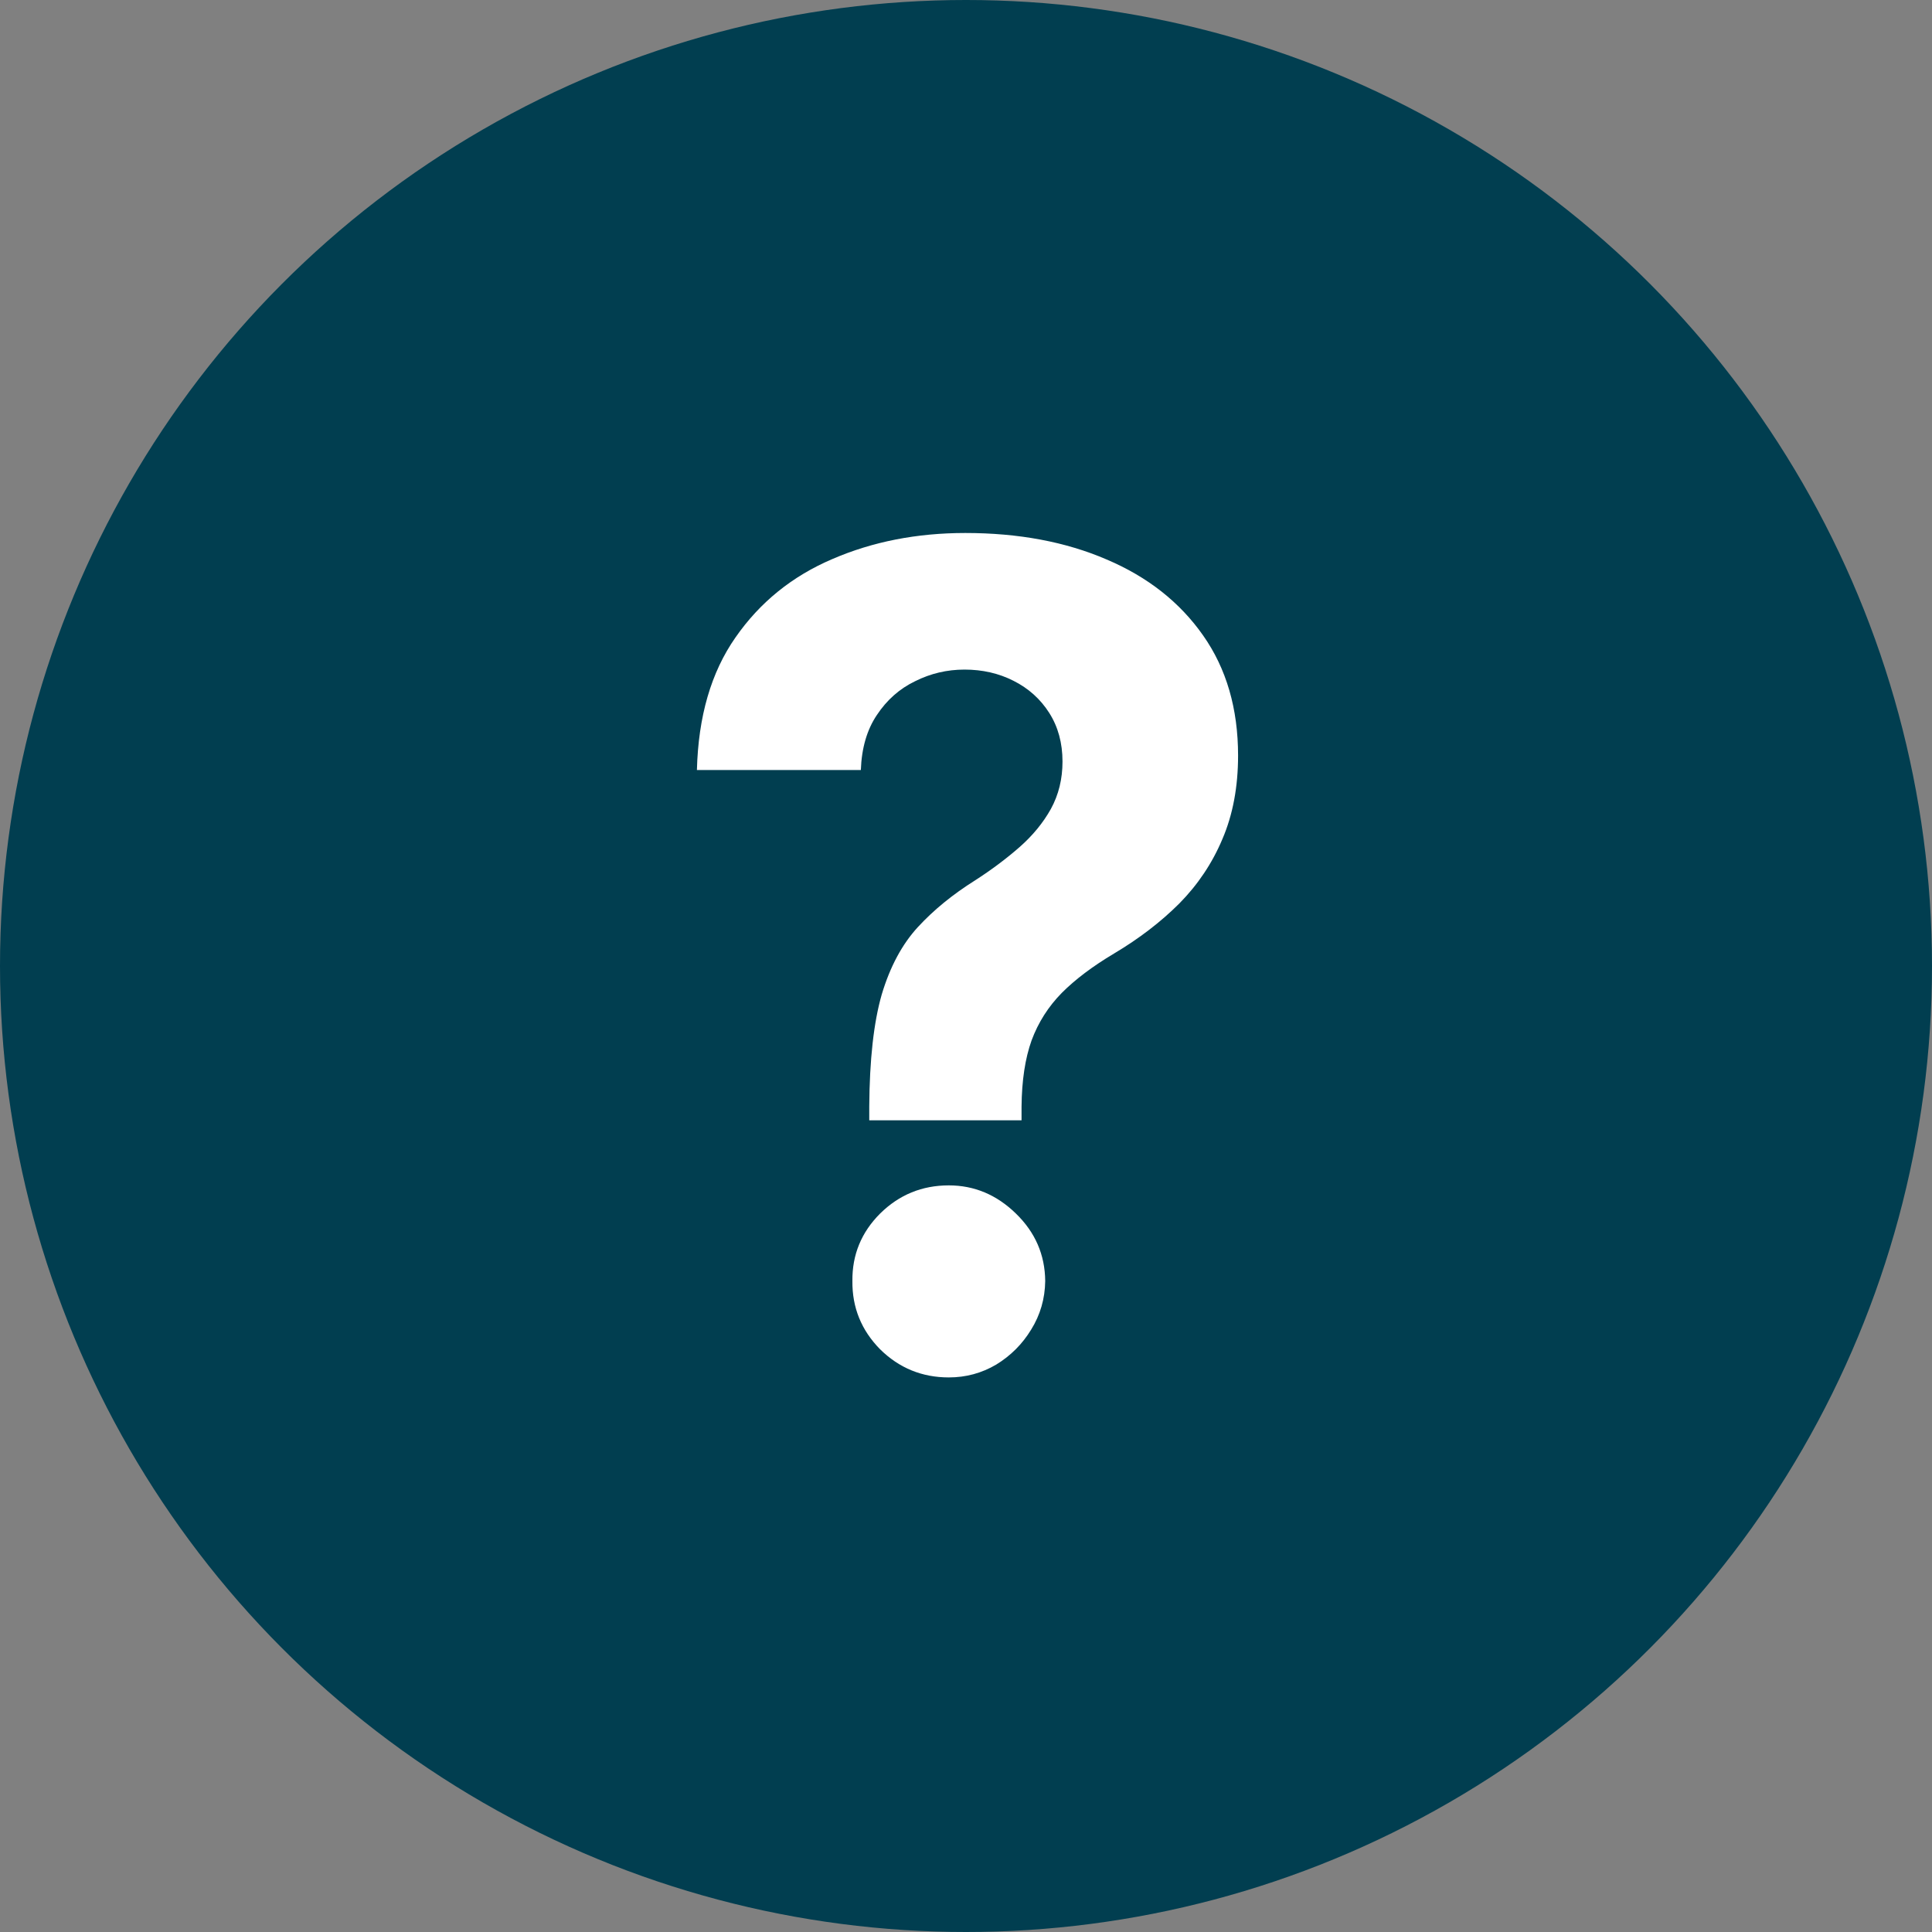 <svg width="40" height="40" viewBox="0 0 40 40" fill="none" xmlns="http://www.w3.org/2000/svg">
<rect x="0" y="0" width="40" height="40" fill="#808080" stroke="none"/>
<circle cx="20" cy="20" r="20" fill="#013E50"/>
<path d="M17.997 23.195V22.912C18.003 21.942 18.089 21.168 18.255 20.591C18.427 20.015 18.677 19.549 19.004 19.194C19.331 18.839 19.725 18.518 20.185 18.229C20.529 18.008 20.836 17.777 21.108 17.539C21.38 17.3 21.596 17.037 21.757 16.749C21.918 16.455 21.998 16.128 21.998 15.767C21.998 15.385 21.907 15.049 21.724 14.761C21.541 14.473 21.294 14.251 20.983 14.095C20.678 13.94 20.34 13.863 19.969 13.863C19.608 13.863 19.267 13.943 18.946 14.104C18.624 14.259 18.361 14.492 18.155 14.803C17.95 15.107 17.839 15.487 17.823 15.942H14.429C14.457 14.833 14.723 13.918 15.228 13.197C15.732 12.471 16.4 11.93 17.232 11.575C18.064 11.215 18.982 11.035 19.985 11.035C21.089 11.035 22.065 11.218 22.913 11.584C23.761 11.944 24.427 12.468 24.909 13.156C25.392 13.843 25.633 14.672 25.633 15.643C25.633 16.291 25.525 16.868 25.308 17.373C25.098 17.872 24.801 18.315 24.419 18.703C24.036 19.086 23.584 19.433 23.063 19.743C22.625 20.004 22.264 20.275 21.982 20.558C21.704 20.841 21.496 21.168 21.358 21.54C21.225 21.911 21.155 22.369 21.15 22.912V23.195H17.997ZM19.644 28.518C19.09 28.518 18.616 28.324 18.222 27.936C17.834 27.542 17.642 27.071 17.648 26.522C17.642 25.978 17.834 25.513 18.222 25.125C18.616 24.736 19.09 24.542 19.644 24.542C20.171 24.542 20.634 24.736 21.033 25.125C21.433 25.513 21.635 25.978 21.64 26.522C21.635 26.888 21.538 27.223 21.349 27.528C21.166 27.828 20.925 28.069 20.626 28.252C20.326 28.429 19.999 28.518 19.644 28.518Z" fill="white"/>
</svg>
